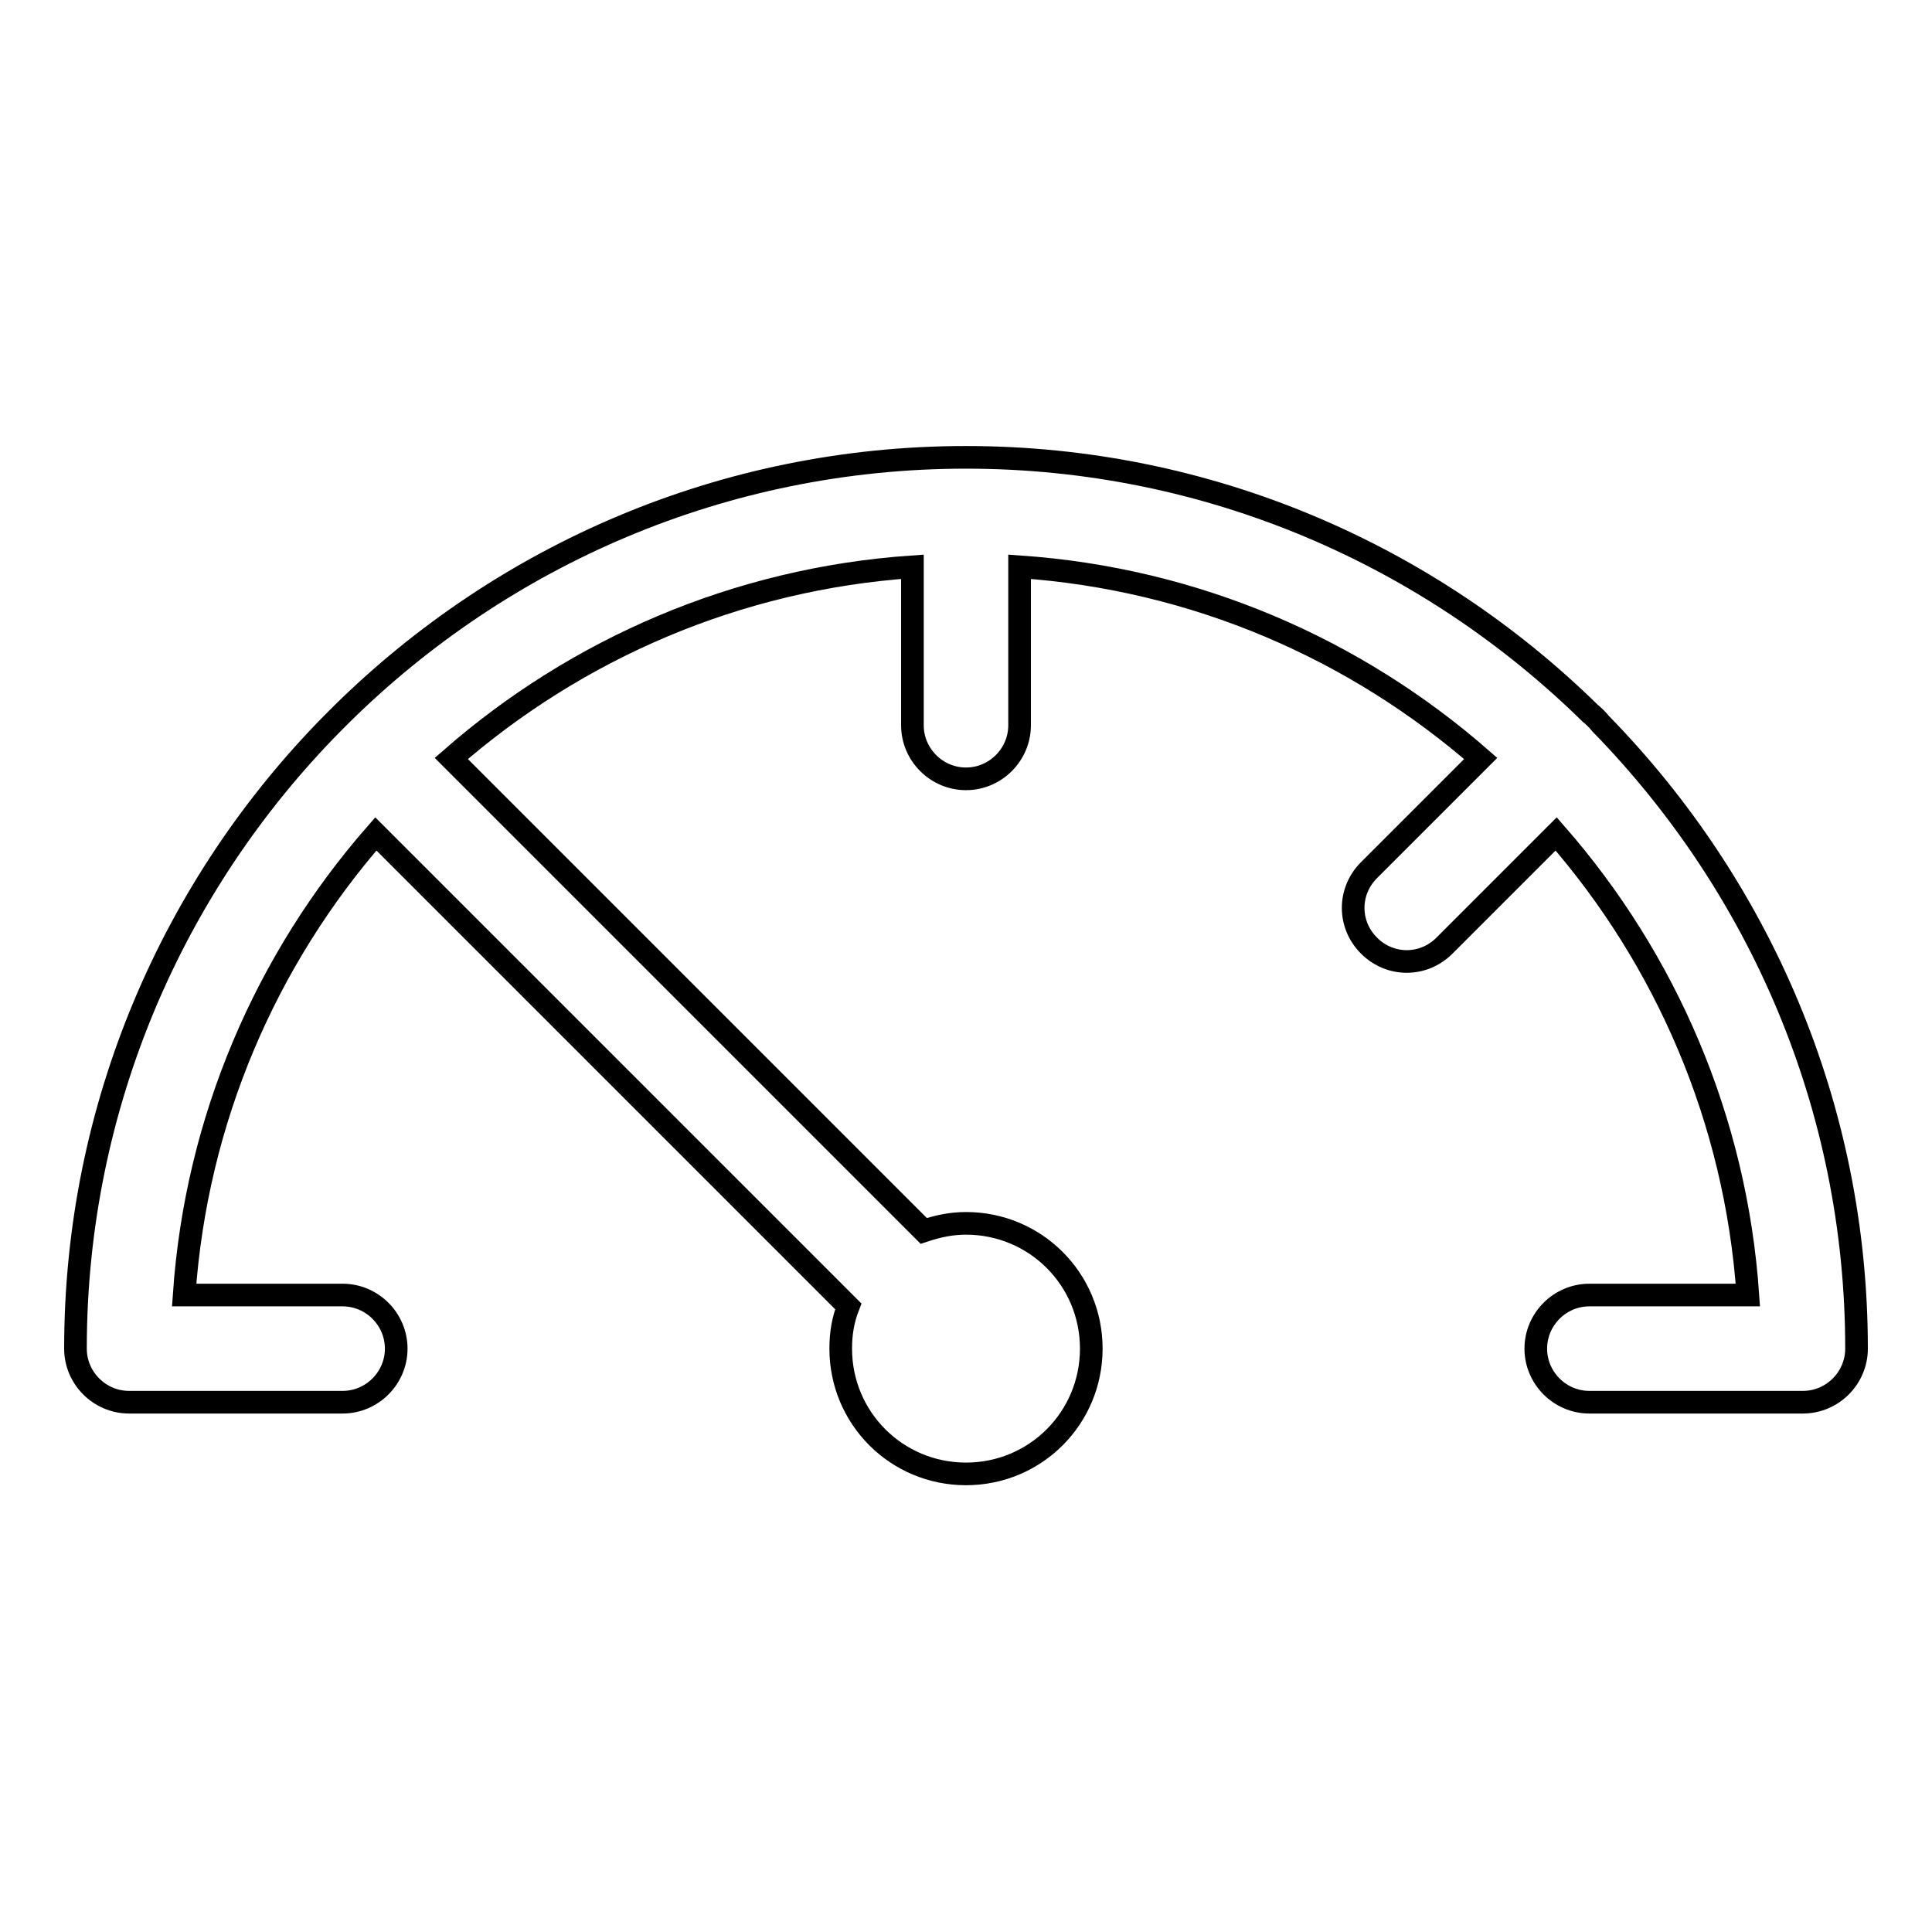 <?xml version="1.0" encoding="utf-8"?>
<!-- Svg Vector Icons : http://www.onlinewebfonts.com/icon -->
<!DOCTYPE svg PUBLIC "-//W3C//DTD SVG 1.1//EN" "http://www.w3.org/Graphics/SVG/1.1/DTD/svg11.dtd">
<svg version="1.1" xmlns="http://www.w3.org/2000/svg" xmlns:xlink="http://www.w3.org/1999/xlink" x="0px" y="0px" viewBox="0 0 256 256" enable-background="new 0 0 256 256" xml:space="preserve">
<g><g><path stroke-width="3" fill-opacity="0" stroke="#000000"  d="M246,178.7c0,3.9-3.2,7.1-7.1,7.1h-28.3c-3.9,0-7.1-3.2-7.1-7.1c0-3.9,3.2-7.1,7.1-7.1h21c-1.6-23.3-10.9-44.5-25.4-61.1l-14.8,14.8c-1.4,1.4-3.2,2.1-5,2.1c-1.8,0-3.6-0.7-5-2.1c-2.8-2.8-2.8-7.2,0-10l14.8-14.8c-16.6-14.5-37.8-23.8-61.1-25.4v21c0,3.9-3.2,7.1-7.1,7.1c-3.9,0-7.1-3.2-7.1-7.1v-21C97.6,76.7,76.4,86,59.8,100.5l62.6,62.6c1.8-0.6,3.6-1,5.6-1c9.2,0,16.6,7.4,16.6,16.6c0,9.2-7.4,16.6-16.6,16.6c-9.2,0-16.6-7.4-16.6-16.6c0-2,0.3-3.8,1-5.6l-62.6-62.6c-14.5,16.6-23.8,37.8-25.4,61.1h21c3.9,0,7.1,3.2,7.1,7.1c0,3.9-3.2,7.1-7.1,7.1H17.1c-3.9,0-7.1-3.2-7.1-7.1c0-32.2,13-61.5,34-82.8c0.4-0.4,0.8-0.8,1.3-1.3c21.3-21,50.5-34,82.7-34c32.2,0,61.4,13,82.7,33.9c0,0,0,0,0,0c0.5,0.4,1,0.9,1.4,1.4c0,0,0,0,0,0C233.1,117.4,246,146.6,246,178.7z"/></g></g>
</svg>